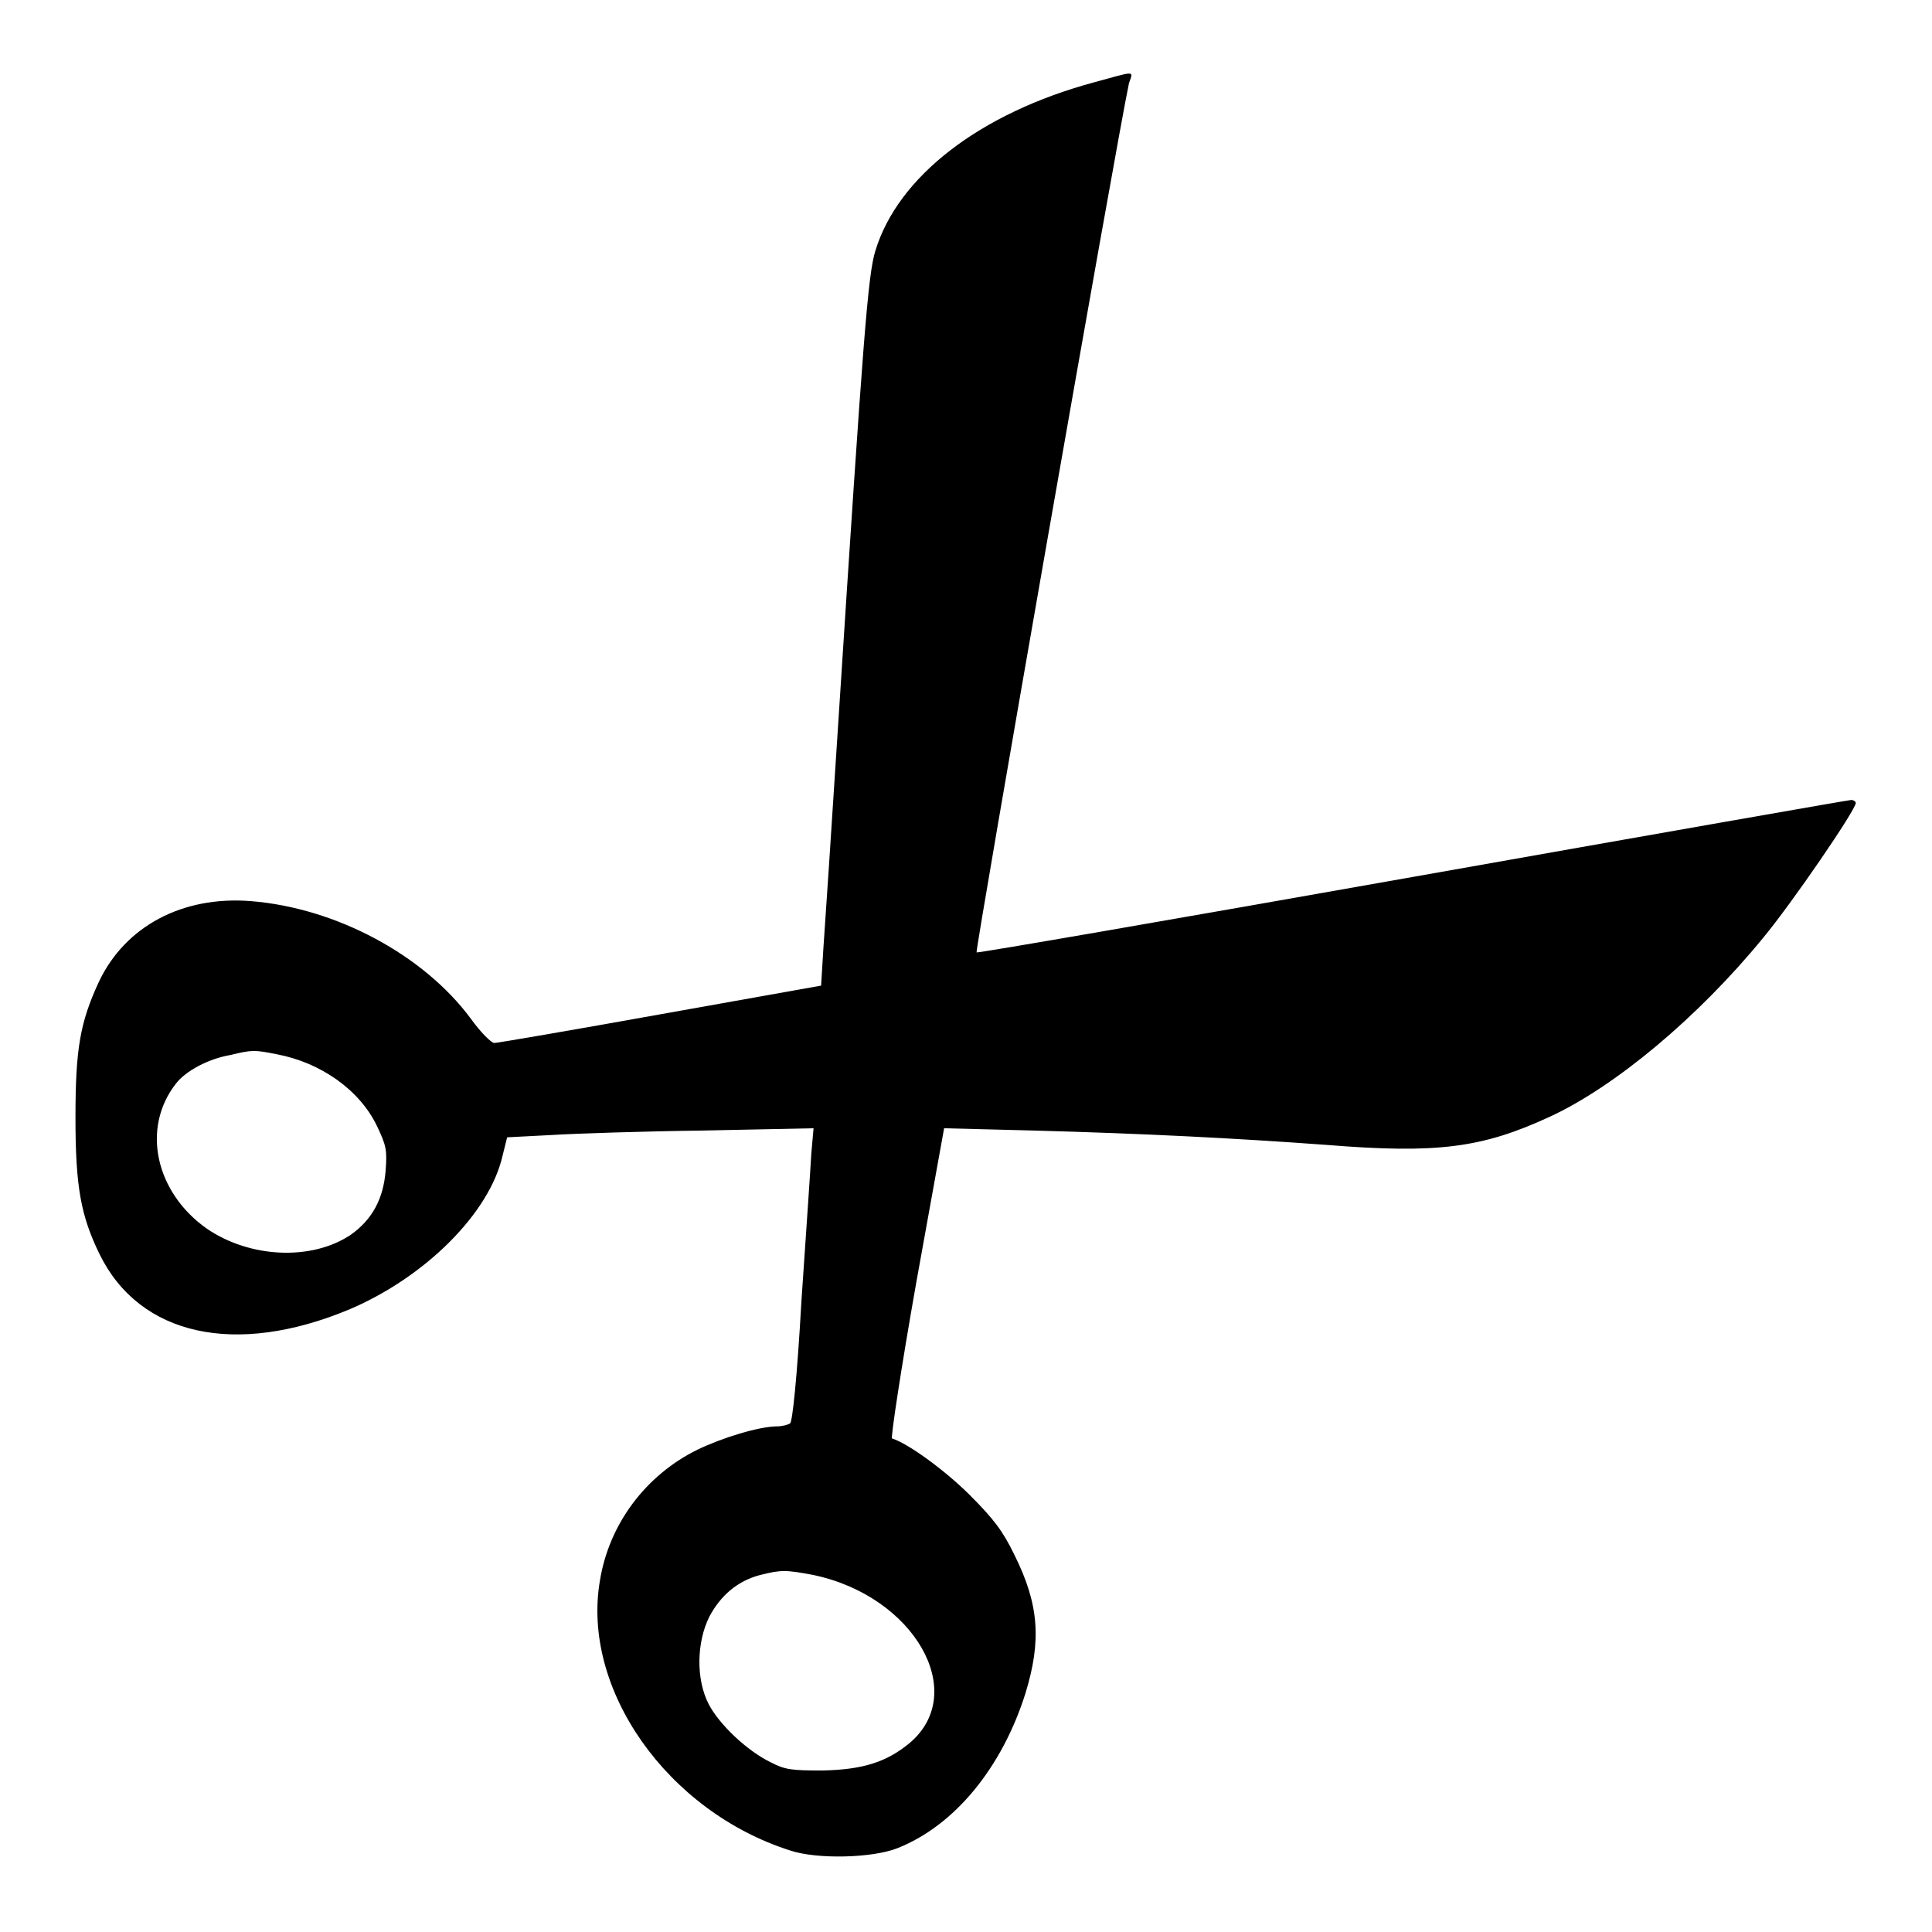 <?xml version="1.0" encoding="utf-8"?>
<!-- Svg Vector Icons : http://www.onlinewebfonts.com/icon -->
<!DOCTYPE svg PUBLIC "-//W3C//DTD SVG 1.1//EN" "http://www.w3.org/Graphics/SVG/1.1/DTD/svg11.dtd">
<svg version="1.1" xmlns="http://www.w3.org/2000/svg" xmlns:xlink="http://www.w3.org/1999/xlink" x="0px" y="0px" viewBox="0 0 256 256" enable-background="new 0 0 256 256" xml:space="preserve">
<g><g><g><path fill="#000000" d="M145,10.9C129.8,15,119,23.4,116,33.2c-1,3.2-1.6,11.1-4.9,62.2c-0.9,14-1.8,27.6-2,30.3l-0.3,4.9l-21.3,3.8c-11.7,2.1-21.6,3.8-22,3.8c-0.4,0-1.8-1.4-3.1-3.2c-6.2-8.4-17.8-14.7-29.2-15.6c-9-0.7-16.6,3.3-20.1,10.7c-2.5,5.4-3.1,8.9-3.1,18c0,9.1,0.7,13,3.2,18.1c5.3,10.8,18,13.6,33.1,7.3c10.1-4.3,18.6-12.8,20.3-20.4l0.6-2.4l5.8-0.3c3.2-0.2,12.3-0.5,20.3-0.6l14.5-0.3l-0.3,3.4c-0.1,1.9-0.7,10.6-1.3,19.4c-0.6,10.6-1.2,16-1.5,16.3c-0.3,0.2-1.1,0.4-1.7,0.4c-2.4,0-7.3,1.5-10.6,3.1c-6.9,3.4-11.7,9.9-12.9,17.3c-2.5,14.4,8.9,30.6,25.2,35.8c3.6,1.2,10.9,1,14.2-0.3c7.6-3,13.9-10.7,17-20.6c2.1-6.9,1.8-11.7-1.5-18.3c-1.5-3.1-2.7-4.7-5.9-7.9c-3.2-3.2-8.1-6.8-10.3-7.5c-0.2,0,1.2-9.3,3.2-20.6l3.7-20.5l11.8,0.3c14.6,0.4,26.5,1,38.8,1.9c14.8,1.2,20.7,0.4,29.6-3.7c8.7-4,19.7-13.2,28.3-23.7c3.9-4.7,12.3-17,12.3-17.9c0-0.2-0.3-0.4-0.6-0.4c-0.3,0-26.5,4.6-58.1,10.2c-31.6,5.6-57.6,10.1-57.8,10c-0.2-0.3,18.5-107.2,20.2-115.2C150.2,9.3,150.5,9.4,145,10.9z M36.7,139.7c5.8,1.1,10.9,4.7,13.2,9.4c1.3,2.7,1.4,3.3,1.2,6c-0.3,3.8-1.8,6.5-4.6,8.5c-5.2,3.5-13.4,3.1-19.1-0.8c-6.8-4.8-8.7-13.3-4.1-19.2c1.3-1.7,4.3-3.3,7.2-3.8C33.4,139.1,33.7,139.1,36.7,139.7z M107.8,208.7c13.3,2.8,20.6,15.5,12.8,22.2c-3.1,2.6-6.3,3.6-11.7,3.7c-4,0-4.9-0.1-6.8-1.1c-3.1-1.5-6.8-5-8.2-7.7c-1.7-3.3-1.6-8.2,0.1-11.6c1.5-2.8,3.7-4.7,6.7-5.5C103.5,208,104.1,208,107.8,208.7z"/></g></g></g>
</svg>